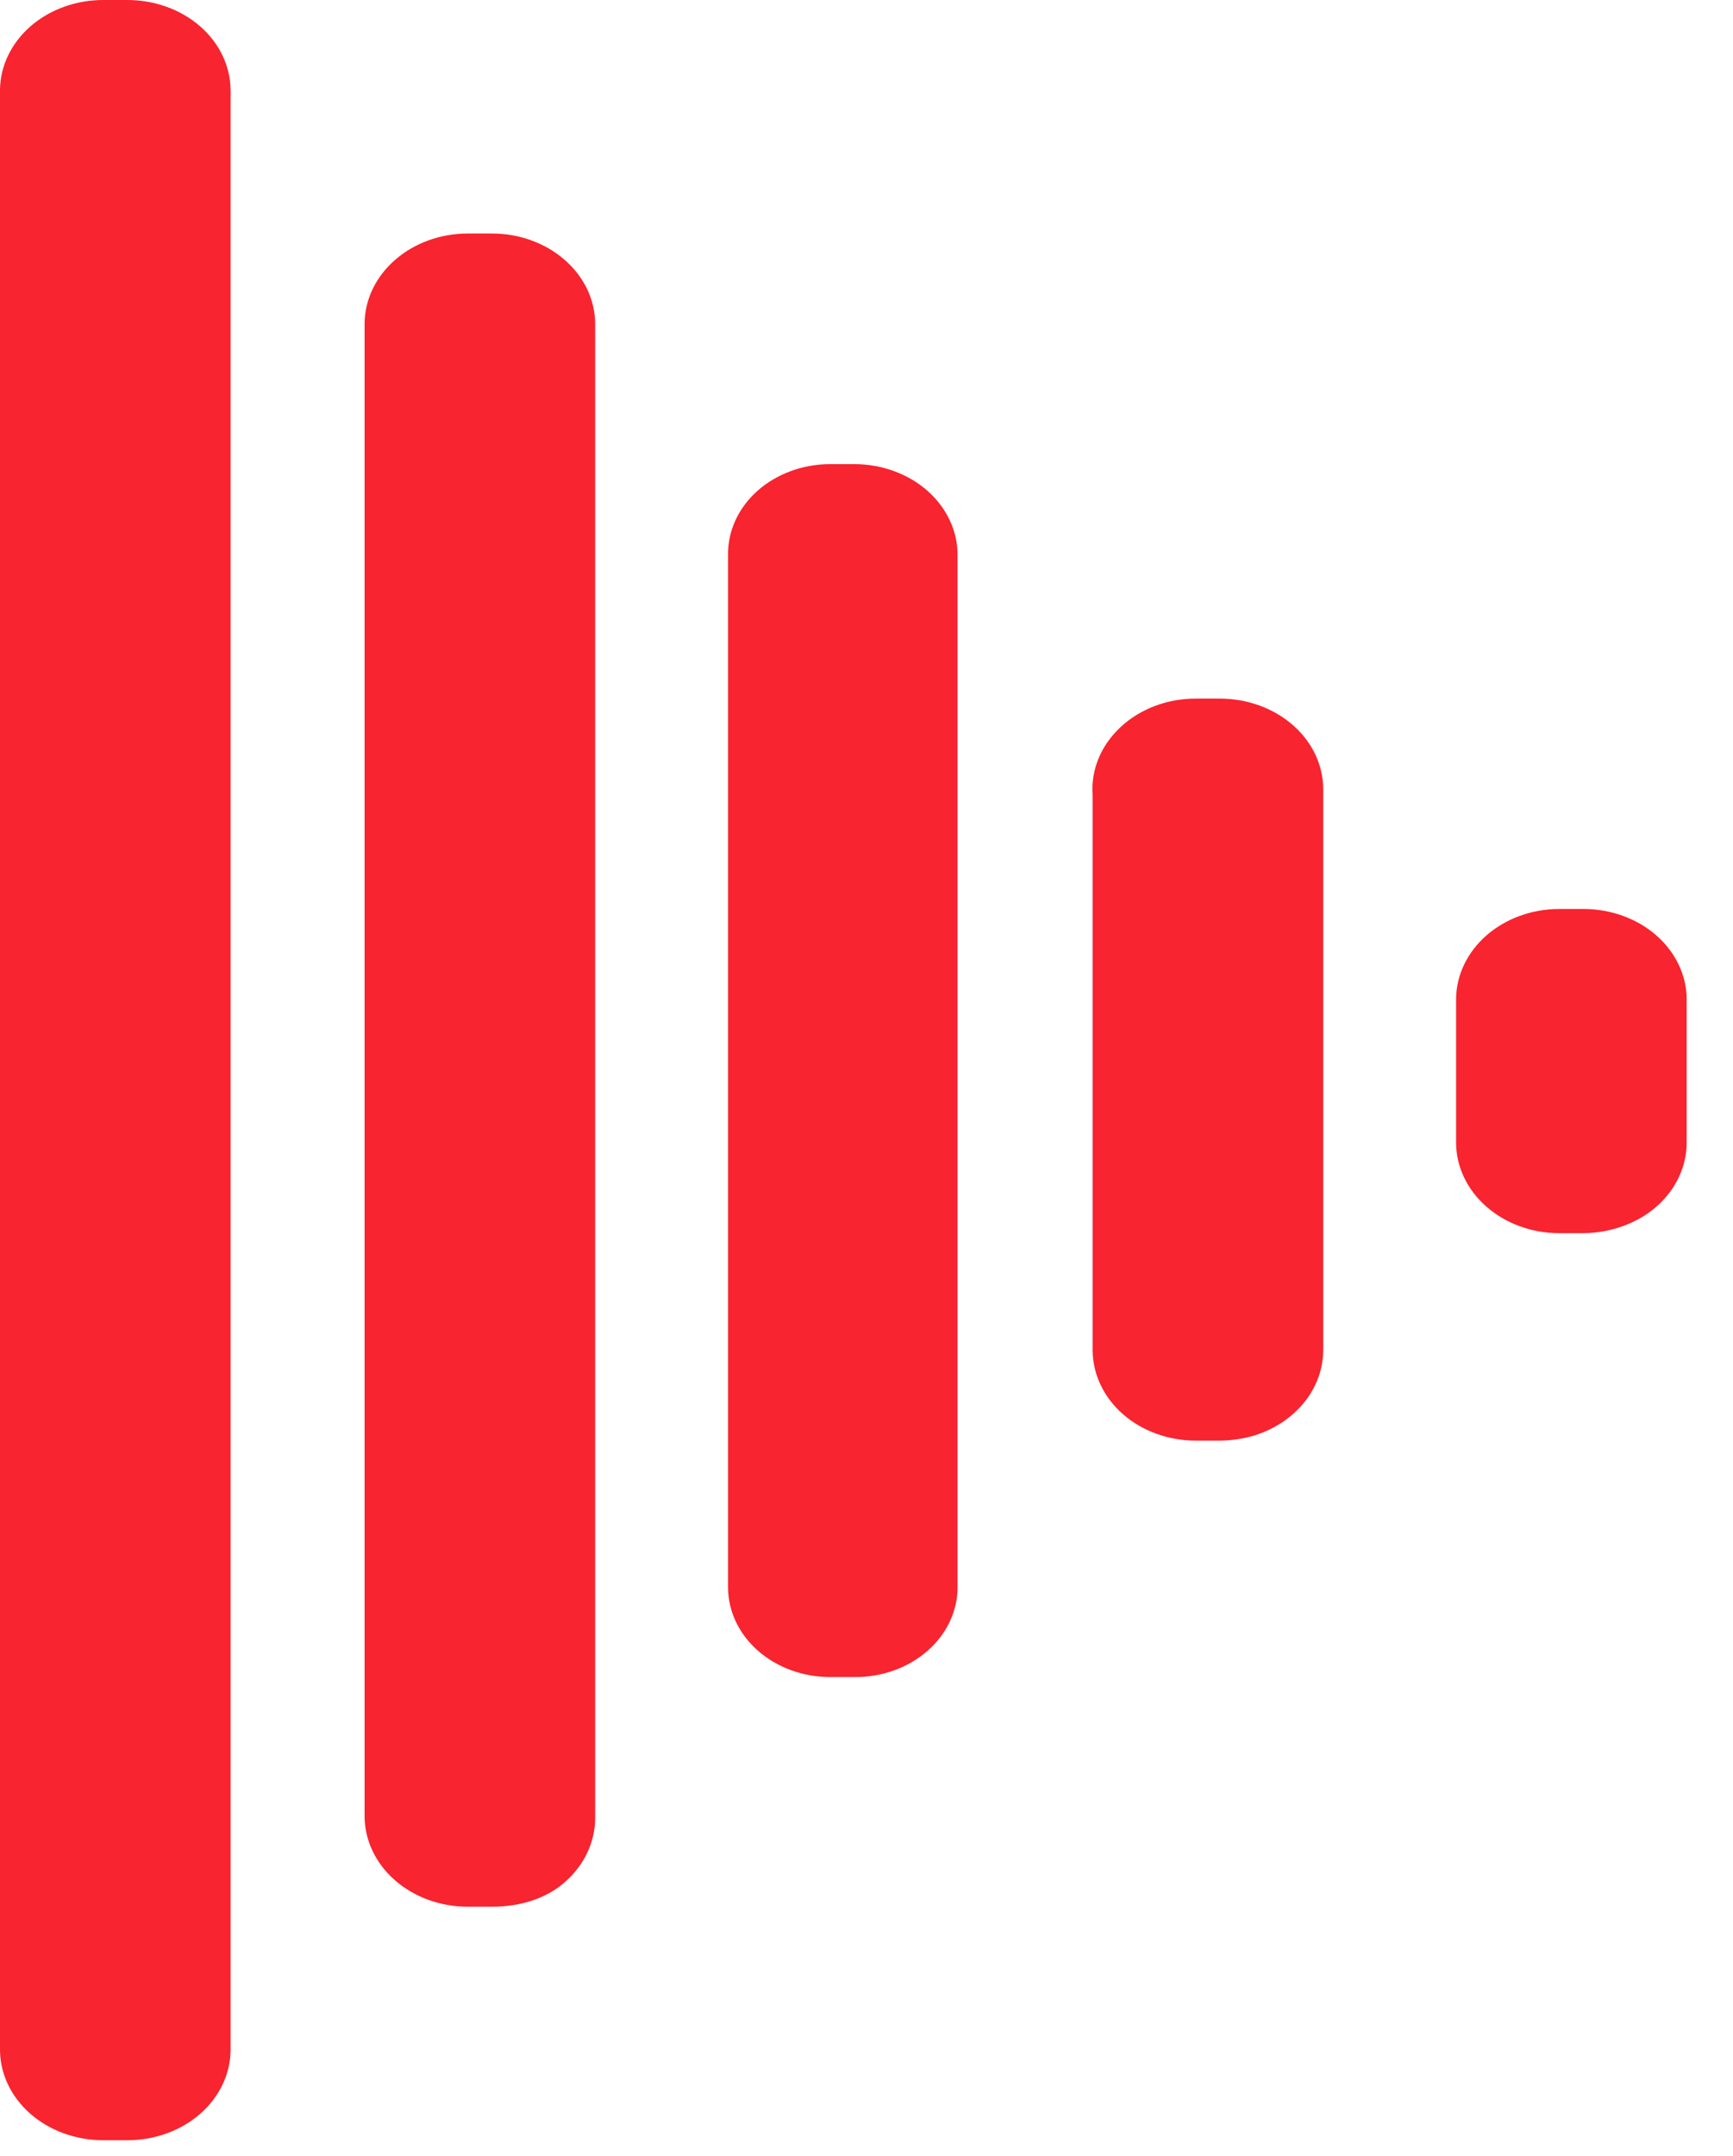 
<svg width="37" height="46" viewBox="0 0 37 46" fill="none" xmlns="http://www.w3.org/2000/svg">
<path fill-rule="evenodd" clip-rule="evenodd" d="M4.923 43.727V1.915C4.917 1.405 4.682 0.918 4.27 0.559C3.857 0.201 3.3 0 2.72 0H2.204C1.623 0 1.066 0.201 0.654 0.559C0.241 0.918 0.006 1.405 0 1.915V43.727C0 44.24 0.232 44.732 0.645 45.095C1.059 45.458 1.619 45.662 2.204 45.662H2.72C3.304 45.662 3.865 45.458 4.278 45.095C4.691 44.732 4.923 44.24 4.923 43.727ZM10.503 40.68H9.987C9.403 40.68 8.842 40.476 8.429 40.113C8.016 39.75 7.784 39.258 7.784 38.745V6.897C7.79 6.387 8.025 5.9 8.438 5.542C8.85 5.183 9.407 4.982 9.987 4.982H10.503C11.084 4.982 11.641 5.183 12.053 5.542C12.466 5.9 12.701 6.387 12.707 6.897V38.786C12.707 39.299 12.475 39.791 12.062 40.154C11.649 40.517 11.088 40.68 10.503 40.68ZM18.264 35.78H17.724C17.146 35.78 16.592 35.578 16.183 35.219C15.774 34.86 15.544 34.373 15.544 33.865V11.838C15.541 11.584 15.595 11.333 15.703 11.098C15.811 10.864 15.971 10.65 16.174 10.47C16.377 10.29 16.619 10.148 16.885 10.05C17.151 9.952 17.436 9.902 17.724 9.902H18.264C18.844 9.908 19.399 10.114 19.807 10.476C20.215 10.839 20.444 11.328 20.444 11.838V33.865C20.444 34.373 20.214 34.86 19.805 35.219C19.396 35.578 18.842 35.78 18.264 35.78ZM26.024 30.736H25.532C24.951 30.736 24.394 30.535 23.981 30.177C23.569 29.818 23.334 29.331 23.328 28.822V16.964C23.308 16.699 23.351 16.434 23.453 16.185C23.555 15.936 23.715 15.708 23.922 15.515C24.128 15.322 24.378 15.168 24.654 15.063C24.931 14.958 25.23 14.904 25.532 14.905H26.047C26.632 14.905 27.192 15.109 27.606 15.472C28.019 15.835 28.251 16.327 28.251 16.84V28.78C28.254 29.036 28.2 29.29 28.09 29.527C27.981 29.765 27.819 29.98 27.614 30.162C27.409 30.344 27.165 30.488 26.896 30.587C26.627 30.686 26.315 30.736 26.024 30.736ZM33.808 26.31H33.292C32.708 26.31 32.147 26.106 31.734 25.743C31.32 25.38 31.088 24.888 31.088 24.375V21.307C31.094 20.798 31.329 20.311 31.742 19.952C32.154 19.594 32.712 19.393 33.292 19.393H33.808C34.388 19.393 34.945 19.594 35.358 19.952C35.77 20.311 36.005 20.798 36.011 21.307V24.375C36.011 24.885 35.783 25.374 35.374 25.736C34.966 26.099 34.388 26.305 33.808 26.31Z" fill="#F8242F"/>
</svg>
